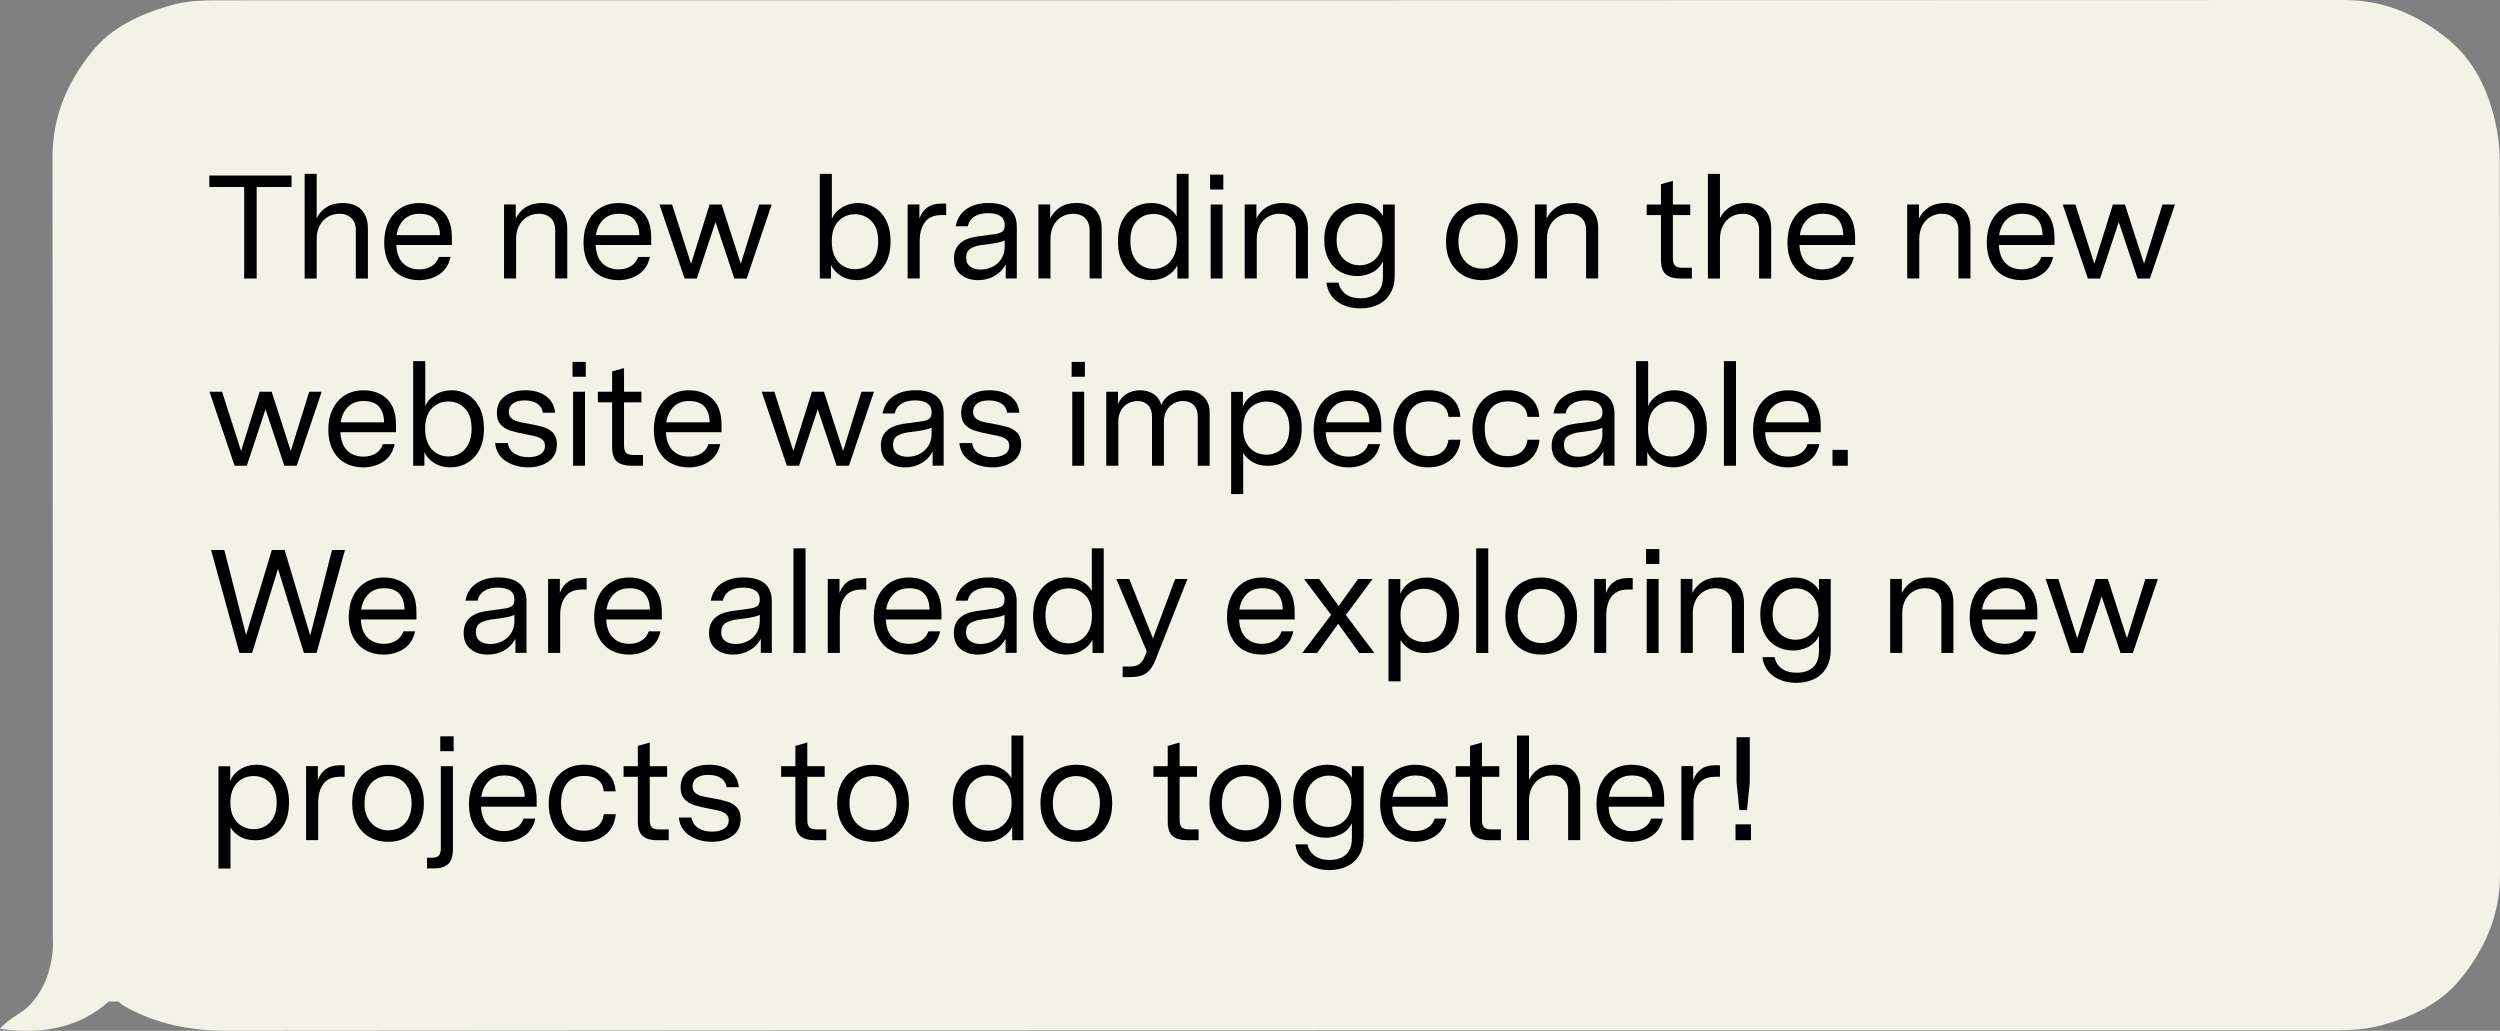 <svg viewBox="0 0 999 411.92" xmlns="http://www.w3.org/2000/svg" data-sanitized-data-name="Layer 1" data-name="Layer 1" id="Layer_1">
  <rect x="0" y="0" width="999" height="411.92" fill="#808080" stroke="none"/>
  <defs>
    <style>
      .cls-1 {
        fill: #f2f2e7;
      }

      .cls-1, .cls-2 {
        stroke-width: 0px;
      }

      .cls-2 {
        fill: #000;
      }
    </style>
  </defs>
  <path d="M43.46,400.22c-12.09,10.69-26.76,13.22-43.46,10.92,3.63-4.49,8.76-6.02,12.2-9.82,5.69-6.3,8.17-13.55,8.88-21.69.17-1.9.02-3.83.02-5.75,0-327.12.03,15.64-.1-311.48,0-16.16,6.17-29.88,15.72-41.74,7.75-9.63,19.09-14.97,31.3-18.48C75.07.14,81.95.12,88.99.12,371.58.1,654.18.14,936.77,0c16.16,0,29.95,6.2,41.67,15.85,9.77,8.05,15.61,19.48,18.57,32.44,1.18,5.17,1.87,10.12,1.87,15.24.04,318.68,0-32.51.12,286.17,0,16.13-6.24,29.88-15.9,41.66-7.82,9.54-19.08,14.96-31.38,18.32-6.69,1.83-13.17,2.02-19.82,2.02-280.3.02-560.59-.06-840.89.21-15.12.01-28.91-2.72-41.88-10.16-.93-.53-1.39-1.83-2.82-1.56-.74.14-1.53.02-2.85.02Z" class="cls-1"></path>
  <g>
    <path d="M116.5,74.73h-13.93v36.56h-5v-36.56h-13.93v-4.59h32.86v4.59Z" class="cls-2"></path>
    <path d="M126.55,69.5v17.69c.94-1.92,2.28-3.41,4.03-4.47,1.74-1.06,3.87-1.59,6.38-1.59,3.25,0,5.74.89,7.46,2.67s2.59,4.28,2.59,7.5v19.99h-4.82v-19.22c0-2.15-.61-3.8-1.82-4.94-1.22-1.14-2.8-1.71-4.76-1.71-1.65,0-3.17.4-4.56,1.21-1.39.8-2.49,1.97-3.29,3.5-.8,1.53-1.21,3.31-1.21,5.35v15.81h-4.82v-41.8h4.82Z" class="cls-2"></path>
    <path d="M158.36,97.89c.16,3.25,1.07,5.69,2.73,7.32,1.67,1.63,3.83,2.44,6.5,2.44,1.8,0,3.41-.42,4.82-1.26,1.41-.84,2.39-2.09,2.94-3.73h4.7c-.67,3.1-2.17,5.42-4.5,6.97-2.33,1.55-5.05,2.32-8.14,2.32-2.59,0-4.93-.56-7.03-1.67-2.1-1.12-3.76-2.82-5-5.11-1.23-2.29-1.85-5.08-1.85-8.38,0-3.06.58-5.77,1.73-8.14,1.16-2.37,2.79-4.21,4.91-5.53,2.12-1.31,4.56-1.97,7.35-1.97,3.88,0,7.03,1.14,9.44,3.41,2.41,2.27,3.62,5.76,3.62,10.46v2.88h-22.22ZM175.81,93.95c-.04-2.66-.72-4.75-2.03-6.26-1.31-1.51-3.36-2.26-6.14-2.26-2.59,0-4.66.77-6.23,2.32-1.57,1.55-2.55,3.62-2.94,6.2h17.34Z" class="cls-2"></path>
    <path d="M206.09,81.72v5.58c.94-1.92,2.29-3.43,4.06-4.53,1.76-1.1,3.92-1.65,6.47-1.65,3.25,0,5.74.89,7.47,2.67s2.59,4.28,2.59,7.5v19.99h-4.82v-19.22c0-2.15-.61-3.8-1.82-4.94s-2.8-1.71-4.76-1.71c-1.64,0-3.16.4-4.55,1.21-1.39.8-2.49,1.97-3.29,3.5s-1.21,3.31-1.21,5.35v15.81h-4.82v-29.57h4.7Z" class="cls-2"></path>
    <path d="M238.01,97.89c.16,3.25,1.07,5.69,2.73,7.32,1.67,1.63,3.83,2.44,6.5,2.44,1.8,0,3.41-.42,4.82-1.26s2.39-2.09,2.94-3.73h4.7c-.67,3.1-2.17,5.42-4.5,6.97-2.33,1.55-5.05,2.32-8.14,2.32-2.59,0-4.93-.56-7.03-1.67-2.1-1.12-3.76-2.82-5-5.11-1.23-2.29-1.85-5.08-1.85-8.38,0-3.06.58-5.77,1.73-8.14,1.16-2.37,2.79-4.21,4.91-5.53,2.12-1.31,4.56-1.97,7.35-1.97,3.88,0,7.02,1.14,9.43,3.41,2.41,2.27,3.62,5.76,3.62,10.46v2.88h-22.22ZM255.47,93.95c-.04-2.66-.72-4.75-2.03-6.26s-3.36-2.26-6.14-2.26c-2.59,0-4.66.77-6.23,2.32-1.57,1.55-2.55,3.62-2.94,6.2h17.34Z" class="cls-2"></path>
    <path d="M308.37,81.72l-9.99,29.57h-4.94l-7.52-22.57-7.47,22.57h-4.88l-10.05-29.57h5.05l7.58,23.69,7.41-23.69h4.82l7.64,23.69,7.35-23.69h5Z" class="cls-2"></path>
    <path d="M349.34,82.84c1.96,1.14,3.54,2.86,4.73,5.17,1.19,2.31,1.79,5.13,1.79,8.46s-.63,6.27-1.88,8.58c-1.25,2.31-2.89,4.04-4.91,5.17-2.02,1.14-4.22,1.71-6.61,1.71-2.51,0-4.68-.59-6.52-1.76-1.84-1.18-3.14-2.62-3.88-4.35v5.47h-4.47v-41.8h4.82v17.99c.74-1.84,2.09-3.36,4.03-4.56,1.94-1.2,4.12-1.79,6.55-1.79,2.27,0,4.39.57,6.35,1.71ZM333.65,102.71c.86,1.65,2,2.87,3.41,3.67,1.41.8,2.94,1.21,4.59,1.21s3.17-.4,4.58-1.21c1.41-.8,2.55-2.04,3.41-3.7.86-1.67,1.29-3.71,1.29-6.14,0-3.61-.89-6.33-2.67-8.17-1.78-1.84-3.99-2.76-6.61-2.76s-4.78.91-6.58,2.73-2.7,4.56-2.7,8.2c0,2.47.43,4.53,1.29,6.17Z" class="cls-2"></path>
    <path d="M367.39,81.72v5.58c1.45-3.96,4.31-5.94,8.58-5.94h2.12v4.58h-1.88c-2.98,0-5.17.93-6.58,2.79-1.41,1.86-2.12,4.44-2.12,7.73v14.81h-4.82v-29.57h4.7Z" class="cls-2"></path>
    <path d="M401.9,111.29v-5.64c-1.06,1.96-2.56,3.5-4.5,4.62-1.94,1.12-4.12,1.67-6.55,1.67-2.82,0-5.13-.74-6.94-2.23-1.8-1.49-2.7-3.62-2.7-6.41,0-4.94,3.02-7.86,9.05-8.76l7.35-1c1.18-.16,2.12-.47,2.82-.94.71-.47,1.06-1.35,1.06-2.65,0-1.57-.57-2.75-1.71-3.56-1.14-.8-2.76-1.21-4.88-1.21-2.23,0-4.06.44-5.47,1.32s-2.31,2.18-2.7,3.91h-4.82c.55-3.02,1.99-5.32,4.32-6.91,2.33-1.59,5.28-2.38,8.85-2.38s6.43.79,8.35,2.38,2.88,3.97,2.88,7.14v20.63h-4.41ZM387.7,106.53c1.08.78,2.48,1.18,4.2,1.18s3.26-.37,4.73-1.12c1.47-.74,2.64-1.81,3.53-3.2.88-1.39,1.32-3.01,1.32-4.85v-2.47c-1.02.51-2.7.94-5.05,1.29l-4.41.59c-1.69.24-3.1.71-4.23,1.41-1.14.71-1.7,1.92-1.7,3.64,0,1.57.54,2.74,1.62,3.53Z" class="cls-2"></path>
    <path d="M419.65,81.72v5.58c.94-1.92,2.29-3.43,4.06-4.53,1.76-1.1,3.92-1.65,6.47-1.65,3.25,0,5.74.89,7.46,2.67s2.59,4.28,2.59,7.5v19.99h-4.82v-19.22c0-2.15-.61-3.8-1.82-4.94-1.22-1.14-2.8-1.71-4.76-1.71-1.65,0-3.17.4-4.56,1.21-1.39.8-2.49,1.97-3.29,3.5-.8,1.53-1.21,3.31-1.21,5.35v15.81h-4.82v-29.57h4.7Z" class="cls-2"></path>
    <path d="M474.96,111.29h-4.47v-5.29c-.78,1.61-2.11,3-3.97,4.17-1.86,1.18-4.03,1.76-6.5,1.76s-4.54-.57-6.55-1.71c-2.02-1.14-3.64-2.87-4.88-5.2-1.23-2.33-1.85-5.2-1.85-8.61s.62-6.2,1.85-8.5c1.23-2.29,2.85-4,4.85-5.11,2-1.12,4.17-1.68,6.53-1.68s4.38.5,6.2,1.5,3.16,2.28,4.03,3.85v-16.99h4.76v41.8ZM452.98,102.56c.86,1.67,2,2.9,3.41,3.7,1.41.8,2.94,1.21,4.58,1.21s3.12-.4,4.53-1.21c1.41-.8,2.56-2.04,3.44-3.7.88-1.67,1.32-3.73,1.32-6.2,0-3.64-.91-6.37-2.73-8.17-1.82-1.8-4.03-2.7-6.61-2.7s-4.82.9-6.58,2.7c-1.76,1.8-2.65,4.53-2.65,8.17,0,2.47.43,4.54,1.29,6.2Z" class="cls-2"></path>
    <path d="M483.55,69.79h5.29v5.94h-5.29v-5.94ZM483.78,81.72h4.76v29.57h-4.76v-29.57Z" class="cls-2"></path>
    <path d="M502.06,81.72v5.58c.94-1.92,2.29-3.43,4.06-4.53,1.76-1.1,3.92-1.65,6.47-1.65,3.25,0,5.74.89,7.47,2.67s2.59,4.28,2.59,7.5v19.99h-4.82v-19.22c0-2.15-.61-3.8-1.82-4.94s-2.8-1.71-4.76-1.71c-1.64,0-3.16.4-4.55,1.21-1.39.8-2.49,1.97-3.29,3.5s-1.21,3.31-1.21,5.35v15.81h-4.82v-29.57h4.7Z" class="cls-2"></path>
    <path d="M555.53,117.32c-1.2,1.98-2.83,3.46-4.91,4.44-2.08.98-4.41,1.47-6.99,1.47-3.68,0-6.77-.91-9.26-2.73-2.49-1.82-3.93-4.34-4.32-7.55h4.82c.39,1.88,1.33,3.39,2.82,4.53,1.49,1.14,3.51,1.71,6.05,1.71,2.74,0,4.91-.72,6.5-2.15,1.59-1.43,2.38-3.6,2.38-6.5v-6.05c-.98,1.96-2.41,3.42-4.29,4.38-1.88.96-3.9,1.44-6.05,1.44-2.43,0-4.63-.55-6.61-1.65-1.98-1.1-3.56-2.73-4.73-4.91-1.17-2.17-1.76-4.81-1.76-7.91s.63-5.93,1.88-8.14c1.25-2.21,2.91-3.86,4.97-4.94,2.06-1.08,4.32-1.62,6.79-1.62s4.43.5,6.11,1.5c1.68,1,2.92,2.22,3.7,3.67v-4.58h4.7v28.33c0,2.86-.6,5.28-1.79,7.26ZM535.36,101.42c.84,1.53,1.97,2.67,3.38,3.44,1.41.76,2.92,1.15,4.53,1.15s2.99-.35,4.38-1.06,2.54-1.81,3.44-3.32c.9-1.51,1.35-3.42,1.35-5.73s-.42-4.13-1.26-5.7-1.94-2.74-3.29-3.53c-1.35-.78-2.83-1.18-4.44-1.18s-3.13.38-4.56,1.15c-1.43.76-2.59,1.92-3.47,3.47s-1.32,3.46-1.32,5.73.42,4.06,1.26,5.58Z" class="cls-2"></path>
    <path d="M599.61,82.99c2.18,1.23,3.87,3.02,5.09,5.35,1.21,2.33,1.82,5.07,1.82,8.2s-.61,5.87-1.82,8.2c-1.22,2.33-2.9,4.12-5.06,5.35-2.15,1.23-4.62,1.85-7.41,1.85s-5.26-.62-7.44-1.85c-2.18-1.23-3.88-3.02-5.12-5.35-1.23-2.33-1.85-5.06-1.85-8.2s.61-5.87,1.82-8.2c1.21-2.33,2.91-4.12,5.09-5.35,2.17-1.23,4.65-1.85,7.44-1.85s5.26.62,7.44,1.85ZM584.04,102.36c.84,1.61,1.98,2.84,3.41,3.7,1.43.86,3.03,1.29,4.79,1.29,2.82,0,5.08-.96,6.79-2.88,1.71-1.92,2.56-4.6,2.56-8.05,0-2.19-.41-4.11-1.23-5.73s-1.96-2.87-3.41-3.73c-1.45-.86-3.06-1.29-4.82-1.29-2.78,0-5.04.97-6.76,2.91-1.73,1.94-2.59,4.63-2.59,8.08,0,2.2.42,4.1,1.26,5.7Z" class="cls-2"></path>
    <path d="M618.04,81.72v5.58c.94-1.92,2.29-3.43,4.06-4.53,1.76-1.1,3.92-1.65,6.47-1.65,3.25,0,5.74.89,7.47,2.67,1.72,1.78,2.59,4.28,2.59,7.5v19.99h-4.82v-19.22c0-2.15-.61-3.8-1.82-4.94s-2.8-1.71-4.76-1.71c-1.65,0-3.17.4-4.56,1.21-1.39.8-2.49,1.97-3.29,3.5-.8,1.53-1.21,3.31-1.21,5.35v15.81h-4.82v-29.57h4.7Z" class="cls-2"></path>
    <path d="M676.06,111.29h-4.76c-2.39,0-4.25-.54-5.58-1.62-1.33-1.08-2-3.05-2-5.91v-17.81h-5.7v-4.23h5.7v-8.11l4.76-1.35v9.46h6.94v4.23h-6.94v17.28c0,1.33.27,2.29.82,2.88.55.59,1.53.88,2.94.88h3.82v4.29Z" class="cls-2"></path>
    <path d="M687.29,69.5v17.69c.94-1.92,2.28-3.41,4.03-4.47,1.74-1.06,3.87-1.59,6.38-1.59,3.25,0,5.74.89,7.47,2.67,1.72,1.78,2.59,4.28,2.59,7.5v19.99h-4.82v-19.22c0-2.15-.61-3.8-1.82-4.94s-2.8-1.71-4.76-1.71c-1.65,0-3.17.4-4.56,1.21-1.39.8-2.49,1.97-3.29,3.5-.8,1.53-1.21,3.31-1.21,5.35v15.81h-4.82v-41.8h4.82Z" class="cls-2"></path>
    <path d="M719.09,97.89c.16,3.25,1.07,5.69,2.73,7.32,1.67,1.63,3.83,2.44,6.5,2.44,1.8,0,3.41-.42,4.82-1.26,1.41-.84,2.39-2.09,2.94-3.73h4.7c-.67,3.1-2.17,5.42-4.5,6.97-2.33,1.55-5.05,2.32-8.14,2.32-2.59,0-4.93-.56-7.02-1.67-2.1-1.12-3.76-2.82-5-5.11-1.23-2.29-1.85-5.08-1.85-8.38,0-3.06.58-5.77,1.73-8.14s2.79-4.21,4.91-5.53c2.12-1.31,4.57-1.97,7.35-1.97,3.88,0,7.02,1.14,9.43,3.41,2.41,2.27,3.62,5.76,3.62,10.46v2.88h-22.22ZM736.55,93.95c-.04-2.66-.72-4.75-2.03-6.26-1.31-1.51-3.36-2.26-6.14-2.26-2.59,0-4.66.77-6.23,2.32-1.57,1.55-2.55,3.62-2.94,6.2h17.34Z" class="cls-2"></path>
    <path d="M766.82,81.72v5.58c.94-1.92,2.29-3.43,4.05-4.53,1.76-1.1,3.92-1.65,6.47-1.65,3.25,0,5.74.89,7.47,2.67,1.72,1.78,2.59,4.28,2.59,7.5v19.99h-4.82v-19.22c0-2.15-.61-3.8-1.82-4.94-1.22-1.14-2.8-1.71-4.76-1.71-1.65,0-3.17.4-4.56,1.21-1.39.8-2.49,1.97-3.29,3.5-.8,1.53-1.21,3.31-1.21,5.35v15.81h-4.82v-29.57h4.7Z" class="cls-2"></path>
    <path d="M798.74,97.89c.16,3.25,1.07,5.69,2.73,7.32,1.66,1.63,3.83,2.44,6.5,2.44,1.8,0,3.41-.42,4.82-1.26s2.39-2.09,2.94-3.73h4.7c-.67,3.1-2.17,5.42-4.5,6.97-2.33,1.55-5.05,2.32-8.14,2.32-2.59,0-4.93-.56-7.02-1.67-2.1-1.12-3.76-2.82-5-5.11-1.23-2.29-1.85-5.08-1.85-8.38,0-3.06.58-5.77,1.73-8.14s2.79-4.21,4.91-5.53c2.12-1.31,4.57-1.97,7.35-1.97,3.88,0,7.02,1.14,9.43,3.41,2.41,2.27,3.62,5.76,3.62,10.46v2.88h-22.22ZM816.2,93.95c-.04-2.66-.71-4.75-2.03-6.26-1.31-1.51-3.36-2.26-6.14-2.26-2.59,0-4.66.77-6.23,2.32-1.57,1.55-2.55,3.62-2.94,6.2h17.34Z" class="cls-2"></path>
    <path d="M869.11,81.72l-9.99,29.57h-4.94l-7.53-22.57-7.46,22.57h-4.88l-10.05-29.57h5.06l7.58,23.69,7.41-23.69h4.82l7.64,23.69,7.35-23.69h5Z" class="cls-2"></path>
    <path d="M128.55,156.54l-9.99,29.57h-4.94l-7.52-22.57-7.47,22.57h-4.88l-10.05-29.57h5.05l7.58,23.69,7.41-23.69h4.82l7.64,23.69,7.35-23.69h5Z" class="cls-2"></path>
    <path d="M136.02,172.71c.16,3.25,1.07,5.69,2.73,7.32,1.67,1.63,3.83,2.44,6.5,2.44,1.8,0,3.41-.42,4.82-1.26,1.41-.84,2.39-2.09,2.94-3.73h4.7c-.67,3.1-2.17,5.42-4.5,6.97-2.33,1.55-5.05,2.32-8.14,2.32-2.59,0-4.93-.56-7.02-1.67-2.1-1.12-3.76-2.82-5-5.11-1.23-2.29-1.85-5.08-1.85-8.38,0-3.06.58-5.77,1.73-8.14s2.79-4.21,4.91-5.53c2.12-1.31,4.57-1.97,7.35-1.97,3.88,0,7.02,1.14,9.43,3.41,2.41,2.27,3.62,5.76,3.62,10.46v2.88h-22.22ZM153.48,168.77c-.04-2.66-.72-4.75-2.03-6.26-1.31-1.51-3.36-2.26-6.14-2.26-2.59,0-4.66.77-6.23,2.32-1.57,1.55-2.55,3.62-2.94,6.2h17.34Z" class="cls-2"></path>
    <path d="M186.87,157.66c1.96,1.14,3.54,2.86,4.73,5.17s1.79,5.13,1.79,8.46-.63,6.27-1.88,8.58c-1.25,2.31-2.89,4.04-4.91,5.17-2.02,1.14-4.22,1.71-6.61,1.71-2.51,0-4.68-.59-6.53-1.76s-3.13-2.62-3.88-4.35v5.47h-4.47v-41.8h4.82v17.99c.74-1.84,2.09-3.36,4.03-4.56s4.12-1.79,6.55-1.79c2.27,0,4.39.57,6.35,1.71ZM171.17,177.53c.86,1.65,2,2.87,3.41,3.67,1.41.8,2.94,1.21,4.59,1.21s3.17-.4,4.58-1.21c1.41-.8,2.55-2.04,3.41-3.7.86-1.67,1.29-3.71,1.29-6.14,0-3.61-.89-6.33-2.67-8.17-1.78-1.84-3.99-2.76-6.61-2.76s-4.78.91-6.58,2.73c-1.8,1.82-2.71,4.56-2.71,8.2,0,2.47.43,4.53,1.29,6.17Z" class="cls-2"></path>
    <path d="M214.61,161.24c-1.29-.82-2.98-1.23-5.06-1.23-1.96,0-3.49.41-4.58,1.23-1.1.82-1.65,1.92-1.65,3.29,0,1.1.32,1.95.97,2.56.65.61,1.48,1.05,2.5,1.32,1.02.28,2.45.57,4.29.88,2.62.47,4.69.94,6.2,1.41,1.51.47,2.76,1.24,3.76,2.32,1,1.08,1.5,2.6,1.5,4.56,0,2.98-1.1,5.25-3.29,6.82-2.2,1.57-4.94,2.35-8.23,2.35s-6.38-.83-8.91-2.5c-2.53-1.67-3.95-4.07-4.26-7.2h5.05c.35,1.92,1.28,3.34,2.79,4.26,1.51.92,3.32,1.38,5.44,1.38,1.96,0,3.56-.38,4.79-1.15,1.23-.76,1.85-1.89,1.85-3.38,0-1.02-.31-1.81-.94-2.38-.63-.57-1.43-1-2.41-1.29-.98-.29-2.37-.6-4.17-.91-2.7-.51-4.83-1.02-6.38-1.53-1.55-.51-2.82-1.31-3.82-2.41-1-1.1-1.5-2.62-1.5-4.58,0-2.94,1.07-5.19,3.2-6.76,2.14-1.57,4.87-2.35,8.2-2.35s6.07.78,8.23,2.35,3.37,3.78,3.64,6.64h-4.88c-.27-1.65-1.06-2.88-2.35-3.7Z" class="cls-2"></path>
    <path d="M228.78,144.61h5.29v5.94h-5.29v-5.94ZM229.01,156.54h4.76v29.57h-4.76v-29.57Z" class="cls-2"></path>
    <path d="M256.94,186.11h-4.76c-2.39,0-4.25-.54-5.58-1.62-1.33-1.08-2-3.05-2-5.91v-17.81h-5.7v-4.23h5.7v-8.11l4.76-1.35v9.46h6.94v4.23h-6.94v17.28c0,1.33.27,2.29.82,2.88.55.59,1.53.88,2.94.88h3.82v4.29Z" class="cls-2"></path>
    <path d="M266.11,172.71c.16,3.25,1.07,5.69,2.73,7.32,1.67,1.63,3.83,2.44,6.5,2.44,1.8,0,3.41-.42,4.82-1.26s2.39-2.09,2.94-3.73h4.7c-.67,3.1-2.17,5.42-4.5,6.97-2.33,1.55-5.05,2.32-8.14,2.32-2.59,0-4.93-.56-7.03-1.67-2.1-1.12-3.76-2.82-5-5.11-1.23-2.29-1.85-5.08-1.85-8.38,0-3.06.58-5.77,1.73-8.14,1.16-2.37,2.79-4.21,4.91-5.53,2.12-1.31,4.56-1.97,7.35-1.97,3.88,0,7.02,1.14,9.43,3.41,2.41,2.27,3.62,5.76,3.62,10.46v2.88h-22.22ZM283.57,168.77c-.04-2.66-.72-4.75-2.03-6.26s-3.36-2.26-6.14-2.26c-2.59,0-4.66.77-6.23,2.32-1.57,1.55-2.55,3.62-2.94,6.2h17.34Z" class="cls-2"></path>
    <path d="M349.23,156.54l-9.99,29.57h-4.94l-7.53-22.57-7.46,22.57h-4.88l-10.05-29.57h5.06l7.58,23.69,7.41-23.69h4.82l7.64,23.69,7.35-23.69h5Z" class="cls-2"></path>
    <path d="M372.68,186.11v-5.64c-1.06,1.96-2.56,3.5-4.5,4.62-1.94,1.12-4.12,1.67-6.55,1.67-2.82,0-5.13-.74-6.94-2.23-1.8-1.49-2.7-3.62-2.7-6.41,0-4.94,3.02-7.86,9.05-8.76l7.35-1c1.18-.16,2.12-.47,2.82-.94s1.06-1.35,1.06-2.65c0-1.57-.57-2.75-1.71-3.56-1.14-.8-2.76-1.21-4.88-1.21-2.23,0-4.06.44-5.47,1.32-1.41.88-2.31,2.18-2.71,3.91h-4.82c.55-3.02,1.99-5.32,4.32-6.91,2.33-1.59,5.28-2.38,8.85-2.38s6.43.79,8.35,2.38,2.88,3.97,2.88,7.14v20.63h-4.41ZM358.49,181.35c1.08.78,2.48,1.18,4.2,1.18s3.26-.37,4.73-1.12c1.47-.74,2.64-1.81,3.53-3.2.88-1.39,1.32-3.01,1.32-4.85v-2.47c-1.02.51-2.71.94-5.06,1.29l-4.41.59c-1.69.24-3.1.71-4.23,1.41-1.14.71-1.71,1.92-1.71,3.64,0,1.57.54,2.74,1.62,3.53Z" class="cls-2"></path>
    <path d="M400.13,161.24c-1.29-.82-2.98-1.23-5.06-1.23-1.96,0-3.49.41-4.58,1.23-1.1.82-1.65,1.92-1.65,3.29,0,1.1.32,1.95.97,2.56.65.61,1.48,1.05,2.5,1.32,1.02.28,2.45.57,4.29.88,2.62.47,4.69.94,6.2,1.41,1.51.47,2.76,1.24,3.76,2.32,1,1.08,1.5,2.6,1.5,4.56,0,2.98-1.1,5.25-3.29,6.82-2.2,1.57-4.94,2.35-8.23,2.35s-6.38-.83-8.91-2.5c-2.53-1.67-3.95-4.07-4.26-7.2h5.06c.35,1.92,1.28,3.34,2.79,4.26,1.51.92,3.32,1.38,5.44,1.38,1.96,0,3.56-.38,4.79-1.15,1.23-.76,1.85-1.89,1.85-3.38,0-1.02-.31-1.81-.94-2.38-.63-.57-1.43-1-2.41-1.29-.98-.29-2.37-.6-4.17-.91-2.71-.51-4.83-1.02-6.38-1.53-1.55-.51-2.82-1.31-3.82-2.41-1-1.1-1.5-2.62-1.5-4.58,0-2.94,1.07-5.19,3.21-6.76,2.13-1.57,4.87-2.35,8.2-2.35s6.07.78,8.23,2.35c2.15,1.57,3.37,3.78,3.64,6.64h-4.88c-.28-1.65-1.06-2.88-2.35-3.7Z" class="cls-2"></path>
    <path d="M428.23,144.61h5.29v5.94h-5.29v-5.94ZM428.47,156.54h4.76v29.57h-4.76v-29.57Z" class="cls-2"></path>
    <path d="M446.75,156.54v4.88c.74-1.72,1.9-3.07,3.47-4.03,1.57-.96,3.35-1.44,5.35-1.44s3.83.5,5.38,1.5c1.55,1,2.58,2.46,3.09,4.38.86-1.96,2.18-3.43,3.97-4.41,1.78-.98,3.79-1.47,6.03-1.47,2.67,0,4.89.78,6.67,2.35,1.78,1.57,2.67,3.78,2.67,6.64v21.16h-4.76v-19.63c0-2-.54-3.54-1.62-4.61s-2.48-1.62-4.2-1.62c-1.33,0-2.59.32-3.76.97-1.18.65-2.13,1.59-2.85,2.82-.73,1.23-1.09,2.73-1.09,4.5v17.58h-4.76v-19.63c0-2-.54-3.54-1.62-4.61-1.08-1.08-2.48-1.62-4.2-1.62-1.33,0-2.59.32-3.76.97-1.18.65-2.12,1.59-2.82,2.82s-1.06,2.73-1.06,4.5v17.58h-4.82v-29.57h4.7Z" class="cls-2"></path>
    <path d="M496.66,156.54v6c.71-1.92,2.03-3.5,3.97-4.73s4.14-1.85,6.61-1.85c2.27,0,4.4.55,6.38,1.65,1.98,1.1,3.57,2.78,4.76,5.06,1.2,2.27,1.79,5.06,1.79,8.35s-.61,6.18-1.82,8.44c-1.21,2.25-2.84,3.93-4.88,5.03-2.04,1.1-4.29,1.65-6.76,1.65s-4.43-.49-6.11-1.47c-1.69-.98-2.96-2.21-3.82-3.7v16.46h-4.82v-40.85h4.7ZM498.04,177.03c.88,1.59,2.03,2.76,3.44,3.53,1.41.76,2.92,1.15,4.53,1.15s3.16-.38,4.56-1.15c1.39-.76,2.52-1.94,3.38-3.53s1.29-3.58,1.29-5.97-.43-4.32-1.29-5.91c-.86-1.59-1.99-2.76-3.38-3.53-1.39-.76-2.89-1.15-4.5-1.15s-3.17.37-4.58,1.12c-1.41.74-2.56,1.91-3.44,3.5-.88,1.59-1.32,3.58-1.32,5.97s.44,4.38,1.32,5.97Z" class="cls-2"></path>
    <path d="M529.75,172.71c.16,3.25,1.07,5.69,2.73,7.32,1.67,1.63,3.83,2.44,6.5,2.44,1.8,0,3.41-.42,4.82-1.26,1.41-.84,2.39-2.09,2.94-3.73h4.7c-.67,3.1-2.17,5.42-4.5,6.97-2.33,1.55-5.05,2.32-8.14,2.32-2.59,0-4.93-.56-7.02-1.67-2.1-1.12-3.76-2.82-5-5.11-1.23-2.29-1.85-5.08-1.85-8.38,0-3.06.58-5.77,1.73-8.14s2.79-4.21,4.91-5.53c2.12-1.31,4.57-1.97,7.35-1.97,3.88,0,7.02,1.14,9.43,3.41,2.41,2.27,3.62,5.76,3.62,10.46v2.88h-22.22ZM547.21,168.77c-.04-2.66-.72-4.75-2.03-6.26-1.31-1.51-3.36-2.26-6.14-2.26-2.59,0-4.66.77-6.23,2.32-1.57,1.55-2.55,3.62-2.94,6.2h17.34Z" class="cls-2"></path>
    <path d="M579.6,183.81c-2.35,1.96-5.33,2.94-8.94,2.94-3.02,0-5.57-.68-7.64-2.03-2.08-1.35-3.63-3.18-4.67-5.5-1.04-2.31-1.56-4.88-1.56-7.7s.54-5.53,1.62-7.88c1.08-2.35,2.68-4.22,4.82-5.61,2.14-1.39,4.71-2.09,7.73-2.09,3.6,0,6.54.93,8.82,2.79,2.27,1.86,3.53,4.48,3.76,7.85h-4.76c-.16-2-.92-3.53-2.29-4.58-1.37-1.06-3.19-1.59-5.47-1.59-3.1,0-5.42,1.01-6.97,3.03-1.55,2.02-2.32,4.63-2.32,7.85s.77,5.9,2.32,7.94c1.55,2.04,3.83,3.06,6.85,3.06,2.2,0,3.99-.56,5.38-1.67,1.39-1.12,2.24-2.75,2.56-4.91h4.76c-.31,3.45-1.65,6.15-4,8.11Z" class="cls-2"></path>
    <path d="M611.17,183.81c-2.35,1.96-5.33,2.94-8.94,2.94-3.02,0-5.56-.68-7.64-2.03-2.08-1.35-3.64-3.18-4.67-5.5-1.04-2.31-1.56-4.88-1.56-7.7s.54-5.53,1.62-7.88c1.08-2.35,2.68-4.22,4.82-5.61,2.13-1.39,4.71-2.09,7.73-2.09,3.6,0,6.54.93,8.82,2.79,2.27,1.86,3.53,4.48,3.76,7.85h-4.76c-.16-2-.92-3.53-2.29-4.58-1.37-1.06-3.2-1.59-5.47-1.59-3.1,0-5.42,1.01-6.97,3.03s-2.32,4.63-2.32,7.85.77,5.9,2.32,7.94c1.55,2.04,3.83,3.06,6.85,3.06,2.19,0,3.99-.56,5.38-1.67,1.39-1.12,2.24-2.75,2.56-4.91h4.76c-.31,3.45-1.65,6.15-4,8.11Z" class="cls-2"></path>
    <path d="M640.74,186.11v-5.64c-1.06,1.96-2.56,3.5-4.5,4.62-1.94,1.12-4.12,1.67-6.55,1.67-2.82,0-5.13-.74-6.94-2.23-1.8-1.49-2.7-3.62-2.7-6.41,0-4.94,3.02-7.86,9.05-8.76l7.35-1c1.18-.16,2.12-.47,2.82-.94.71-.47,1.06-1.35,1.06-2.65,0-1.57-.57-2.75-1.71-3.56-1.14-.8-2.76-1.21-4.88-1.21-2.23,0-4.06.44-5.47,1.32s-2.31,2.18-2.7,3.91h-4.82c.55-3.02,1.99-5.32,4.32-6.91,2.33-1.59,5.28-2.38,8.85-2.38s6.43.79,8.35,2.38,2.88,3.97,2.88,7.14v20.63h-4.41ZM626.54,181.35c1.08.78,2.48,1.18,4.2,1.18s3.26-.37,4.73-1.12c1.47-.74,2.64-1.81,3.53-3.2.88-1.39,1.32-3.01,1.32-4.85v-2.47c-1.02.51-2.7.94-5.05,1.29l-4.41.59c-1.69.24-3.1.71-4.23,1.41-1.14.71-1.7,1.92-1.7,3.64,0,1.57.54,2.74,1.62,3.53Z" class="cls-2"></path>
    <path d="M675.54,157.66c1.96,1.14,3.54,2.86,4.73,5.17s1.79,5.13,1.79,8.46-.63,6.27-1.88,8.58c-1.25,2.31-2.89,4.04-4.91,5.17-2.02,1.14-4.22,1.71-6.61,1.71-2.51,0-4.68-.59-6.53-1.76s-3.13-2.62-3.88-4.35v5.47h-4.47v-41.8h4.82v17.99c.74-1.84,2.09-3.36,4.03-4.56s4.12-1.79,6.55-1.79c2.27,0,4.39.57,6.35,1.71ZM659.84,177.53c.86,1.65,2,2.87,3.41,3.67,1.41.8,2.94,1.21,4.59,1.21s3.17-.4,4.58-1.21c1.41-.8,2.55-2.04,3.41-3.7.86-1.67,1.29-3.71,1.29-6.14,0-3.61-.89-6.33-2.67-8.17-1.78-1.84-3.99-2.76-6.61-2.76s-4.78.91-6.58,2.73c-1.8,1.82-2.71,4.56-2.71,8.2,0,2.47.43,4.53,1.29,6.17Z" class="cls-2"></path>
    <path d="M693.7,186.11h-4.82v-41.8h4.82v41.8Z" class="cls-2"></path>
    <path d="M705.34,172.71c.16,3.25,1.07,5.69,2.73,7.32,1.67,1.63,3.83,2.44,6.5,2.44,1.8,0,3.41-.42,4.82-1.26,1.41-.84,2.39-2.09,2.94-3.73h4.7c-.67,3.1-2.17,5.42-4.5,6.97-2.33,1.55-5.05,2.32-8.14,2.32-2.59,0-4.93-.56-7.02-1.67-2.1-1.12-3.76-2.82-5-5.11-1.23-2.29-1.85-5.08-1.85-8.38,0-3.06.58-5.77,1.73-8.14s2.79-4.21,4.91-5.53c2.12-1.31,4.57-1.97,7.35-1.97,3.88,0,7.02,1.14,9.43,3.41,2.41,2.27,3.62,5.76,3.62,10.46v2.88h-22.22ZM722.8,168.77c-.04-2.66-.72-4.75-2.03-6.26-1.31-1.51-3.36-2.26-6.14-2.26-2.59,0-4.66.77-6.23,2.32-1.57,1.55-2.55,3.62-2.94,6.2h17.34Z" class="cls-2"></path>
    <path d="M732.26,179.76h6.11v6.35h-6.11v-6.35Z" class="cls-2"></path>
    <path d="M89.64,219.77l8.7,33.98,10.29-33.98h5.11l10.23,34.21,8.7-34.21h5.17l-11.34,41.15h-5.06l-10.35-33.62-10.35,33.62h-5.06l-11.34-41.15h5.29Z" class="cls-2"></path>
    <path d="M144.19,247.52c.16,3.25,1.07,5.69,2.73,7.32,1.67,1.63,3.83,2.44,6.5,2.44,1.8,0,3.41-.42,4.82-1.26,1.41-.84,2.39-2.09,2.94-3.73h4.7c-.67,3.1-2.17,5.42-4.5,6.97-2.33,1.55-5.05,2.32-8.14,2.32-2.59,0-4.93-.56-7.03-1.67-2.1-1.12-3.76-2.82-5-5.11-1.23-2.29-1.85-5.08-1.85-8.38,0-3.06.58-5.77,1.73-8.14,1.16-2.37,2.79-4.21,4.91-5.53,2.12-1.31,4.56-1.97,7.35-1.97,3.88,0,7.03,1.14,9.44,3.41,2.41,2.27,3.62,5.76,3.62,10.46v2.88h-22.22ZM161.65,243.58c-.04-2.66-.72-4.75-2.03-6.26-1.31-1.51-3.36-2.26-6.14-2.26-2.59,0-4.66.77-6.23,2.32-1.57,1.55-2.55,3.62-2.94,6.2h17.34Z" class="cls-2"></path>
    <path d="M205.97,260.92v-5.64c-1.06,1.96-2.56,3.5-4.5,4.62-1.94,1.12-4.12,1.67-6.55,1.67-2.82,0-5.13-.74-6.94-2.23s-2.7-3.62-2.7-6.41c0-4.94,3.02-7.86,9.05-8.76l7.35-1c1.18-.16,2.12-.47,2.82-.94.71-.47,1.06-1.35,1.06-2.65,0-1.57-.57-2.75-1.7-3.56-1.14-.8-2.76-1.21-4.88-1.21-2.23,0-4.06.44-5.47,1.32s-2.31,2.18-2.7,3.91h-4.82c.55-3.02,1.99-5.32,4.32-6.91s5.28-2.38,8.85-2.38,6.43.79,8.35,2.38c1.92,1.59,2.88,3.97,2.88,7.14v20.63h-4.41ZM191.78,256.16c1.08.78,2.48,1.18,4.2,1.18s3.26-.37,4.73-1.12c1.47-.74,2.65-1.81,3.53-3.2.88-1.39,1.32-3.01,1.32-4.85v-2.47c-1.02.51-2.7.94-5.06,1.29l-4.41.59c-1.69.24-3.1.71-4.23,1.41-1.14.71-1.71,1.92-1.71,3.64,0,1.57.54,2.74,1.62,3.53Z" class="cls-2"></path>
    <path d="M223.72,231.36v5.58c1.45-3.96,4.31-5.94,8.58-5.94h2.12v4.58h-1.88c-2.98,0-5.17.93-6.58,2.79-1.41,1.86-2.12,4.44-2.12,7.73v14.81h-4.82v-29.57h4.7Z" class="cls-2"></path>
    <path d="M242.24,247.52c.16,3.25,1.07,5.69,2.73,7.32,1.67,1.63,3.83,2.44,6.5,2.44,1.8,0,3.41-.42,4.82-1.26,1.41-.84,2.39-2.09,2.94-3.73h4.7c-.67,3.1-2.17,5.42-4.5,6.97-2.33,1.55-5.05,2.32-8.14,2.32-2.59,0-4.93-.56-7.02-1.67-2.1-1.12-3.76-2.82-5-5.11-1.23-2.29-1.85-5.08-1.85-8.38,0-3.06.58-5.77,1.73-8.14s2.79-4.21,4.91-5.53c2.12-1.31,4.57-1.97,7.35-1.97,3.88,0,7.02,1.14,9.43,3.41,2.41,2.27,3.62,5.76,3.62,10.46v2.88h-22.22ZM259.7,243.58c-.04-2.66-.72-4.75-2.03-6.26-1.31-1.51-3.36-2.26-6.14-2.26-2.59,0-4.66.77-6.23,2.32-1.57,1.55-2.55,3.62-2.94,6.2h17.34Z" class="cls-2"></path>
    <path d="M304.02,260.92v-5.64c-1.06,1.96-2.56,3.5-4.5,4.62-1.94,1.12-4.12,1.67-6.55,1.67-2.82,0-5.13-.74-6.94-2.23-1.8-1.49-2.7-3.62-2.7-6.41,0-4.94,3.02-7.86,9.05-8.76l7.35-1c1.18-.16,2.12-.47,2.82-.94s1.06-1.35,1.06-2.65c0-1.57-.57-2.75-1.71-3.56-1.14-.8-2.76-1.21-4.88-1.21-2.23,0-4.06.44-5.47,1.32-1.41.88-2.31,2.18-2.71,3.91h-4.82c.55-3.02,1.99-5.32,4.32-6.91,2.33-1.59,5.28-2.38,8.85-2.38s6.43.79,8.35,2.38,2.88,3.97,2.88,7.14v20.63h-4.41ZM289.83,256.16c1.08.78,2.48,1.18,4.2,1.18s3.26-.37,4.73-1.12c1.47-.74,2.64-1.81,3.53-3.2.88-1.39,1.32-3.01,1.32-4.85v-2.47c-1.02.51-2.71.94-5.06,1.29l-4.41.59c-1.69.24-3.1.71-4.23,1.41-1.14.71-1.71,1.92-1.71,3.64,0,1.57.54,2.74,1.62,3.53Z" class="cls-2"></path>
    <path d="M321.89,260.92h-4.82v-41.8h4.82v41.8Z" class="cls-2"></path>
    <path d="M335.47,231.36v5.58c1.45-3.96,4.31-5.94,8.58-5.94h2.12v4.58h-1.88c-2.98,0-5.17.93-6.58,2.79-1.41,1.86-2.12,4.44-2.12,7.73v14.81h-4.82v-29.57h4.7Z" class="cls-2"></path>
    <path d="M353.99,247.52c.16,3.25,1.07,5.69,2.73,7.32,1.67,1.63,3.83,2.44,6.5,2.44,1.8,0,3.41-.42,4.82-1.26s2.39-2.09,2.94-3.73h4.7c-.67,3.1-2.17,5.42-4.5,6.97-2.33,1.55-5.05,2.32-8.14,2.32-2.59,0-4.93-.56-7.03-1.67-2.1-1.12-3.76-2.82-5-5.11-1.23-2.29-1.85-5.08-1.85-8.38,0-3.06.58-5.77,1.73-8.14,1.16-2.37,2.79-4.21,4.91-5.53,2.12-1.31,4.56-1.97,7.35-1.97,3.88,0,7.02,1.14,9.43,3.41,2.41,2.27,3.62,5.76,3.62,10.46v2.88h-22.22ZM371.45,243.58c-.04-2.66-.72-4.75-2.03-6.26s-3.36-2.26-6.14-2.26c-2.59,0-4.66.77-6.23,2.32-1.57,1.55-2.55,3.62-2.94,6.2h17.34Z" class="cls-2"></path>
    <path d="M401.84,260.92v-5.64c-1.06,1.96-2.56,3.5-4.5,4.62-1.94,1.12-4.12,1.67-6.55,1.67-2.82,0-5.13-.74-6.94-2.23s-2.7-3.62-2.7-6.41c0-4.94,3.02-7.86,9.05-8.76l7.35-1c1.18-.16,2.12-.47,2.82-.94s1.06-1.35,1.06-2.65c0-1.57-.57-2.75-1.7-3.56-1.14-.8-2.76-1.21-4.88-1.21-2.23,0-4.06.44-5.47,1.32-1.41.88-2.31,2.18-2.7,3.91h-4.82c.55-3.02,1.99-5.32,4.32-6.91,2.33-1.59,5.28-2.38,8.85-2.38s6.43.79,8.35,2.38c1.92,1.59,2.88,3.97,2.88,7.14v20.63h-4.41ZM387.64,256.16c1.08.78,2.48,1.18,4.2,1.18s3.26-.37,4.73-1.12c1.47-.74,2.65-1.81,3.53-3.2.88-1.39,1.32-3.01,1.32-4.85v-2.47c-1.02.51-2.7.94-5.05,1.29l-4.41.59c-1.69.24-3.1.71-4.23,1.41-1.14.71-1.7,1.92-1.7,3.64,0,1.57.54,2.74,1.62,3.53Z" class="cls-2"></path>
    <path d="M441.05,260.92h-4.47v-5.29c-.78,1.61-2.11,3-3.97,4.17s-4.03,1.76-6.5,1.76-4.54-.57-6.55-1.71c-2.02-1.14-3.64-2.87-4.88-5.2-1.23-2.33-1.85-5.2-1.85-8.61s.62-6.2,1.85-8.5c1.23-2.29,2.85-4,4.85-5.11,2-1.12,4.17-1.68,6.53-1.68s4.38.5,6.2,1.5,3.16,2.28,4.03,3.85v-16.99h4.76v41.8ZM419.06,252.19c.86,1.67,2,2.9,3.41,3.7,1.41.8,2.94,1.21,4.59,1.21s3.12-.4,4.53-1.21c1.41-.8,2.56-2.04,3.44-3.7.88-1.67,1.32-3.73,1.32-6.2,0-3.64-.91-6.37-2.73-8.17-1.82-1.8-4.03-2.7-6.61-2.7s-4.82.9-6.58,2.7c-1.76,1.8-2.65,4.53-2.65,8.17,0,2.47.43,4.54,1.29,6.2Z" class="cls-2"></path>
    <path d="M474.49,231.36l-12.76,32.39c-.98,2.47-2.21,4.22-3.7,5.26-1.49,1.04-3.62,1.56-6.41,1.56h-3v-4.23h2.82c1.68,0,2.96-.31,3.82-.94.86-.63,1.57-1.59,2.12-2.88l.88-2.23-12.17-28.92h5.17l9.46,23.75,8.88-23.75h4.88Z" class="cls-2"></path>
    <path d="M495.13,247.52c.16,3.25,1.07,5.69,2.73,7.32,1.66,1.63,3.83,2.44,6.5,2.44,1.8,0,3.41-.42,4.82-1.26s2.39-2.09,2.94-3.73h4.7c-.67,3.1-2.17,5.42-4.5,6.97-2.33,1.55-5.05,2.32-8.14,2.32-2.59,0-4.93-.56-7.02-1.67-2.1-1.12-3.76-2.82-5-5.11-1.23-2.29-1.85-5.08-1.85-8.38,0-3.06.58-5.77,1.73-8.14s2.79-4.21,4.91-5.53c2.12-1.31,4.57-1.97,7.35-1.97,3.88,0,7.02,1.14,9.43,3.41,2.41,2.27,3.62,5.76,3.62,10.46v2.88h-22.22ZM512.59,243.58c-.04-2.66-.71-4.75-2.03-6.26-1.31-1.51-3.36-2.26-6.14-2.26-2.59,0-4.66.77-6.23,2.32-1.57,1.55-2.55,3.62-2.94,6.2h17.34Z" class="cls-2"></path>
    <path d="M527.16,231.36l7.76,10.82,7.76-10.82h5.82l-10.7,14.4,11.4,15.17h-6.05l-8.41-11.7-8.41,11.7h-5.94l11.52-15.23-10.82-14.34h6.05Z" class="cls-2"></path>
    <path d="M559.55,231.36v6c.71-1.92,2.03-3.5,3.97-4.73s4.14-1.85,6.61-1.85c2.27,0,4.4.55,6.38,1.65,1.98,1.1,3.57,2.78,4.76,5.06,1.2,2.27,1.79,5.06,1.79,8.35s-.61,6.18-1.82,8.44c-1.21,2.25-2.84,3.93-4.88,5.03-2.04,1.1-4.29,1.65-6.76,1.65s-4.43-.49-6.11-1.47c-1.69-.98-2.96-2.21-3.82-3.7v16.46h-4.82v-40.85h4.7ZM560.94,251.84c.88,1.59,2.03,2.76,3.44,3.53,1.41.76,2.92,1.15,4.53,1.15s3.16-.38,4.56-1.15c1.39-.76,2.52-1.94,3.38-3.53s1.29-3.58,1.29-5.97-.43-4.32-1.29-5.91c-.86-1.59-1.99-2.76-3.38-3.53-1.39-.76-2.89-1.15-4.5-1.15s-3.17.37-4.58,1.12c-1.41.74-2.56,1.91-3.44,3.5-.88,1.59-1.32,3.58-1.32,5.97s.44,4.38,1.32,5.97Z" class="cls-2"></path>
    <path d="M594.71,260.92h-4.82v-41.8h4.82v41.8Z" class="cls-2"></path>
    <path d="M623.3,232.62c2.17,1.23,3.87,3.02,5.08,5.35,1.21,2.33,1.82,5.07,1.82,8.2s-.61,5.87-1.82,8.2c-1.21,2.33-2.9,4.12-5.05,5.35-2.16,1.23-4.62,1.85-7.41,1.85s-5.26-.62-7.44-1.85c-2.17-1.23-3.88-3.02-5.11-5.35-1.23-2.33-1.85-5.06-1.85-8.2s.61-5.87,1.82-8.2c1.21-2.33,2.91-4.12,5.08-5.35,2.18-1.23,4.65-1.85,7.44-1.85s5.26.62,7.44,1.85ZM607.73,251.99c.84,1.61,1.98,2.84,3.41,3.7,1.43.86,3.03,1.29,4.79,1.29,2.82,0,5.08-.96,6.79-2.88,1.71-1.92,2.56-4.6,2.56-8.05,0-2.19-.41-4.11-1.23-5.73-.82-1.63-1.96-2.87-3.41-3.73-1.45-.86-3.06-1.29-4.82-1.29-2.78,0-5.04.97-6.76,2.91-1.72,1.94-2.59,4.63-2.59,8.08,0,2.2.42,4.1,1.26,5.7Z" class="cls-2"></path>
    <path d="M641.73,231.36v5.58c1.45-3.96,4.31-5.94,8.58-5.94h2.12v4.58h-1.88c-2.98,0-5.17.93-6.58,2.79-1.41,1.86-2.12,4.44-2.12,7.73v14.81h-4.82v-29.57h4.7Z" class="cls-2"></path>
    <path d="M657.78,219.42h5.29v5.94h-5.29v-5.94ZM658.02,231.36h4.76v29.57h-4.76v-29.57Z" class="cls-2"></path>
    <path d="M676.3,231.36v5.58c.94-1.92,2.29-3.43,4.06-4.53,1.76-1.1,3.92-1.65,6.47-1.65,3.25,0,5.74.89,7.47,2.67s2.59,4.28,2.59,7.5v19.99h-4.82v-19.22c0-2.15-.61-3.8-1.82-4.94s-2.8-1.71-4.76-1.71c-1.64,0-3.16.4-4.55,1.21-1.39.8-2.49,1.97-3.29,3.5s-1.21,3.31-1.21,5.35v15.81h-4.82v-29.57h4.7Z" class="cls-2"></path>
    <path d="M729.76,266.95c-1.2,1.98-2.83,3.46-4.91,4.44-2.08.98-4.41,1.47-6.99,1.47-3.68,0-6.77-.91-9.26-2.73-2.49-1.82-3.93-4.34-4.32-7.55h4.82c.39,1.88,1.33,3.39,2.82,4.53,1.49,1.14,3.51,1.71,6.05,1.71,2.74,0,4.91-.72,6.5-2.15,1.59-1.43,2.38-3.6,2.38-6.5v-6.05c-.98,1.96-2.41,3.42-4.29,4.38-1.88.96-3.9,1.44-6.05,1.44-2.43,0-4.63-.55-6.61-1.65-1.98-1.1-3.56-2.73-4.73-4.91-1.17-2.17-1.76-4.81-1.76-7.91s.63-5.93,1.88-8.14c1.25-2.21,2.91-3.86,4.97-4.94,2.06-1.08,4.32-1.62,6.79-1.62s4.43.5,6.11,1.5c1.68,1,2.92,2.22,3.7,3.67v-4.58h4.7v28.33c0,2.86-.6,5.28-1.79,7.26ZM709.6,251.05c.84,1.53,1.97,2.67,3.38,3.44,1.41.76,2.92,1.15,4.53,1.15s2.99-.35,4.38-1.06,2.54-1.81,3.44-3.32c.9-1.51,1.35-3.42,1.35-5.73s-.42-4.13-1.26-5.7-1.94-2.74-3.29-3.53c-1.35-.78-2.83-1.18-4.44-1.18s-3.13.38-4.56,1.15c-1.43.76-2.59,1.92-3.47,3.47s-1.32,3.46-1.32,5.73.42,4.06,1.26,5.58Z" class="cls-2"></path>
    <path d="M760,231.36v5.58c.94-1.92,2.29-3.43,4.06-4.53,1.76-1.1,3.92-1.65,6.47-1.65,3.25,0,5.74.89,7.47,2.67s2.59,4.28,2.59,7.5v19.99h-4.82v-19.22c0-2.15-.61-3.8-1.82-4.94s-2.8-1.71-4.76-1.71c-1.64,0-3.16.4-4.55,1.21-1.39.8-2.49,1.97-3.29,3.5s-1.21,3.31-1.21,5.35v15.81h-4.82v-29.57h4.7Z" class="cls-2"></path>
    <path d="M791.92,247.52c.16,3.25,1.07,5.69,2.73,7.32,1.67,1.63,3.83,2.44,6.5,2.44,1.8,0,3.41-.42,4.82-1.26s2.39-2.09,2.94-3.73h4.7c-.67,3.1-2.17,5.42-4.5,6.97-2.33,1.55-5.05,2.32-8.14,2.32-2.59,0-4.93-.56-7.03-1.67-2.1-1.12-3.76-2.82-5-5.11-1.23-2.29-1.85-5.08-1.85-8.38,0-3.06.58-5.77,1.73-8.14,1.16-2.37,2.79-4.21,4.91-5.53,2.12-1.31,4.56-1.97,7.35-1.97,3.88,0,7.02,1.14,9.43,3.41,2.41,2.27,3.62,5.76,3.62,10.46v2.88h-22.22ZM809.38,243.58c-.04-2.66-.72-4.75-2.03-6.26s-3.36-2.26-6.14-2.26c-2.59,0-4.66.77-6.23,2.32-1.57,1.55-2.55,3.62-2.94,6.2h17.34Z" class="cls-2"></path>
    <path d="M862.29,231.36l-9.99,29.57h-4.94l-7.52-22.57-7.47,22.57h-4.88l-10.05-29.57h5.05l7.58,23.69,7.41-23.69h4.82l7.64,23.69,7.35-23.69h5Z" class="cls-2"></path>
    <path d="M91.99,306.17v6c.71-1.92,2.03-3.5,3.97-4.73s4.14-1.85,6.61-1.85c2.27,0,4.4.55,6.38,1.65,1.98,1.1,3.57,2.78,4.76,5.06,1.19,2.27,1.79,5.06,1.79,8.35s-.61,6.18-1.82,8.44c-1.22,2.25-2.84,3.93-4.88,5.03s-4.29,1.65-6.76,1.65-4.43-.49-6.11-1.47c-1.69-.98-2.96-2.21-3.82-3.7v16.46h-4.82v-40.85h4.7ZM93.37,326.66c.88,1.59,2.03,2.76,3.44,3.53,1.41.76,2.92,1.15,4.53,1.15s3.16-.38,4.56-1.15c1.39-.76,2.52-1.94,3.38-3.53.86-1.59,1.29-3.58,1.29-5.97s-.43-4.32-1.29-5.91c-.86-1.59-1.99-2.76-3.38-3.53-1.39-.76-2.89-1.15-4.5-1.15s-3.17.37-4.58,1.12-2.56,1.91-3.44,3.5c-.88,1.59-1.32,3.58-1.32,5.97s.44,4.38,1.32,5.97Z" class="cls-2"></path>
    <path d="M127.02,306.17v5.58c1.45-3.96,4.31-5.94,8.58-5.94h2.12v4.58h-1.88c-2.98,0-5.17.93-6.58,2.79-1.41,1.86-2.12,4.44-2.12,7.73v14.81h-4.82v-29.57h4.7Z" class="cls-2"></path>
    <path d="M162.5,307.44c2.17,1.23,3.87,3.02,5.08,5.35,1.21,2.33,1.82,5.07,1.82,8.2s-.61,5.87-1.82,8.2c-1.21,2.33-2.9,4.12-5.05,5.35-2.16,1.23-4.62,1.85-7.41,1.85s-5.26-.62-7.44-1.85c-2.17-1.23-3.88-3.02-5.11-5.35-1.23-2.33-1.85-5.06-1.85-8.2s.61-5.87,1.82-8.2c1.21-2.33,2.91-4.12,5.08-5.35,2.18-1.23,4.65-1.85,7.44-1.85s5.26.62,7.44,1.85ZM146.92,326.81c.84,1.61,1.98,2.84,3.41,3.7,1.43.86,3.03,1.29,4.79,1.29,2.82,0,5.08-.96,6.79-2.88,1.71-1.92,2.56-4.6,2.56-8.05,0-2.19-.41-4.11-1.23-5.73-.82-1.63-1.96-2.87-3.41-3.73-1.45-.86-3.06-1.29-4.82-1.29-2.78,0-5.04.97-6.76,2.91-1.72,1.94-2.59,4.63-2.59,8.08,0,2.2.42,4.1,1.26,5.7Z" class="cls-2"></path>
    <path d="M180.99,306.17v32.8c0,3.09-.66,5.21-1.97,6.35-1.31,1.14-3.15,1.7-5.5,1.7h-2.88v-4.29h2c1.29,0,2.2-.29,2.73-.88.53-.59.79-1.53.79-2.82v-32.86h4.82ZM175.93,294.24h5.35v5.94h-5.35v-5.94Z" class="cls-2"></path>
    <path d="M192.22,322.34c.16,3.25,1.07,5.69,2.73,7.32,1.67,1.63,3.83,2.44,6.5,2.44,1.8,0,3.41-.42,4.82-1.26,1.41-.84,2.39-2.09,2.94-3.73h4.7c-.67,3.1-2.17,5.42-4.5,6.97-2.33,1.55-5.05,2.32-8.14,2.32-2.59,0-4.93-.56-7.02-1.67-2.1-1.12-3.76-2.82-5-5.11-1.23-2.29-1.85-5.08-1.85-8.38,0-3.06.58-5.77,1.73-8.14s2.79-4.21,4.91-5.53c2.12-1.31,4.57-1.97,7.35-1.97,3.88,0,7.02,1.14,9.43,3.41,2.41,2.27,3.62,5.76,3.62,10.46v2.88h-22.22ZM209.67,318.4c-.04-2.66-.72-4.75-2.03-6.26-1.31-1.51-3.36-2.26-6.14-2.26-2.59,0-4.66.77-6.23,2.32-1.57,1.55-2.55,3.62-2.94,6.2h17.34Z" class="cls-2"></path>
    <path d="M242.06,333.45c-2.35,1.96-5.33,2.94-8.94,2.94-3.02,0-5.57-.68-7.64-2.03-2.08-1.35-3.63-3.18-4.67-5.5-1.04-2.31-1.56-4.88-1.56-7.7s.54-5.53,1.62-7.88c1.08-2.35,2.68-4.22,4.82-5.61,2.14-1.39,4.71-2.09,7.73-2.09,3.6,0,6.54.93,8.82,2.79,2.27,1.86,3.53,4.48,3.76,7.85h-4.76c-.16-2-.92-3.53-2.29-4.58-1.37-1.06-3.19-1.59-5.47-1.59-3.1,0-5.42,1.01-6.97,3.03-1.55,2.02-2.32,4.63-2.32,7.85s.77,5.9,2.32,7.94c1.55,2.04,3.83,3.06,6.85,3.06,2.2,0,3.99-.56,5.38-1.67,1.39-1.12,2.24-2.75,2.56-4.91h4.76c-.31,3.45-1.65,6.15-4,8.11Z" class="cls-2"></path>
    <path d="M267.22,335.74h-4.76c-2.39,0-4.25-.54-5.58-1.62-1.33-1.08-2-3.05-2-5.91v-17.81h-5.7v-4.23h5.7v-8.11l4.76-1.35v9.46h6.94v4.23h-6.94v17.28c0,1.33.27,2.29.82,2.88s1.53.88,2.94.88h3.82v4.29Z" class="cls-2"></path>
    <path d="M288.03,310.87c-1.29-.82-2.98-1.23-5.06-1.23-1.96,0-3.49.41-4.58,1.23-1.1.82-1.65,1.92-1.65,3.29,0,1.1.32,1.95.97,2.56.65.61,1.48,1.05,2.5,1.32,1.02.28,2.45.57,4.29.88,2.62.47,4.69.94,6.2,1.41,1.51.47,2.76,1.24,3.76,2.32,1,1.08,1.5,2.6,1.5,4.56,0,2.98-1.1,5.25-3.29,6.82-2.2,1.57-4.94,2.35-8.23,2.35s-6.38-.83-8.91-2.5c-2.53-1.67-3.95-4.07-4.26-7.2h5.05c.35,1.92,1.28,3.34,2.79,4.26,1.51.92,3.32,1.38,5.44,1.38,1.96,0,3.56-.38,4.79-1.15,1.23-.76,1.85-1.89,1.85-3.38,0-1.02-.31-1.81-.94-2.38-.63-.57-1.43-1-2.41-1.29-.98-.29-2.37-.6-4.17-.91-2.7-.51-4.83-1.02-6.38-1.53-1.55-.51-2.82-1.31-3.82-2.41-1-1.1-1.5-2.62-1.5-4.58,0-2.94,1.07-5.19,3.2-6.76,2.14-1.57,4.87-2.35,8.2-2.35s6.07.78,8.23,2.35,3.37,3.78,3.64,6.64h-4.88c-.27-1.65-1.06-2.88-2.35-3.7Z" class="cls-2"></path>
    <path d="M330.18,335.74h-4.76c-2.39,0-4.25-.54-5.58-1.62s-2-3.05-2-5.91v-17.81h-5.7v-4.23h5.7v-8.11l4.76-1.35v9.46h6.94v4.23h-6.94v17.28c0,1.33.27,2.29.82,2.88s1.53.88,2.94.88h3.82v4.29Z" class="cls-2"></path>
    <path d="M356.31,307.44c2.17,1.23,3.87,3.02,5.08,5.35,1.21,2.33,1.82,5.07,1.82,8.2s-.61,5.87-1.82,8.2c-1.21,2.33-2.9,4.12-5.06,5.35s-4.62,1.85-7.41,1.85-5.26-.62-7.44-1.85-3.88-3.02-5.11-5.35c-1.23-2.33-1.85-5.06-1.85-8.2s.61-5.87,1.82-8.2c1.21-2.33,2.91-4.12,5.08-5.35,2.17-1.23,4.65-1.85,7.44-1.85s5.26.62,7.44,1.85ZM340.73,326.81c.84,1.61,1.98,2.84,3.41,3.7,1.43.86,3.03,1.29,4.79,1.29,2.82,0,5.09-.96,6.79-2.88,1.71-1.92,2.56-4.6,2.56-8.05,0-2.19-.41-4.11-1.23-5.73-.82-1.63-1.96-2.87-3.41-3.73-1.45-.86-3.06-1.29-4.82-1.29-2.78,0-5.04.97-6.76,2.91-1.72,1.94-2.59,4.63-2.59,8.08,0,2.2.42,4.1,1.26,5.7Z" class="cls-2"></path>
    <path d="M408.95,335.74h-4.47v-5.29c-.78,1.61-2.11,3-3.97,4.17-1.86,1.18-4.03,1.76-6.5,1.76s-4.54-.57-6.55-1.71c-2.02-1.14-3.64-2.87-4.88-5.2-1.23-2.33-1.85-5.2-1.85-8.61s.62-6.2,1.85-8.5c1.23-2.29,2.85-4,4.85-5.11,2-1.12,4.17-1.68,6.52-1.68s4.38.5,6.2,1.5,3.16,2.28,4.03,3.85v-16.99h4.76v41.8ZM386.97,327.01c.86,1.67,2,2.9,3.41,3.7,1.41.8,2.94,1.21,4.58,1.21s3.12-.4,4.53-1.21c1.41-.8,2.56-2.04,3.44-3.7.88-1.67,1.32-3.73,1.32-6.2,0-3.64-.91-6.37-2.73-8.17-1.82-1.8-4.03-2.7-6.61-2.7s-4.82.9-6.58,2.7c-1.76,1.8-2.64,4.53-2.64,8.17,0,2.47.43,4.54,1.29,6.2Z" class="cls-2"></path>
    <path d="M437.55,307.44c2.17,1.23,3.87,3.02,5.08,5.35,1.21,2.33,1.82,5.07,1.82,8.2s-.61,5.87-1.82,8.2c-1.21,2.33-2.9,4.12-5.06,5.35s-4.62,1.85-7.41,1.85-5.26-.62-7.44-1.85-3.88-3.02-5.11-5.35c-1.23-2.33-1.85-5.06-1.85-8.2s.61-5.87,1.82-8.2c1.21-2.33,2.91-4.12,5.08-5.35,2.17-1.23,4.65-1.85,7.44-1.85s5.26.62,7.44,1.85ZM421.97,326.81c.84,1.61,1.98,2.84,3.41,3.7,1.43.86,3.03,1.29,4.79,1.29,2.82,0,5.09-.96,6.79-2.88,1.71-1.92,2.56-4.6,2.56-8.05,0-2.19-.41-4.11-1.23-5.73-.82-1.63-1.96-2.87-3.41-3.73-1.45-.86-3.06-1.29-4.82-1.29-2.78,0-5.04.97-6.76,2.91-1.72,1.94-2.59,4.63-2.59,8.08,0,2.2.42,4.1,1.26,5.7Z" class="cls-2"></path>
    <path d="M478.96,335.74h-4.76c-2.39,0-4.25-.54-5.58-1.62s-2-3.05-2-5.91v-17.81h-5.7v-4.23h5.7v-8.11l4.76-1.35v9.46h6.94v4.23h-6.94v17.28c0,1.33.27,2.29.82,2.88s1.53.88,2.94.88h3.82v4.29Z" class="cls-2"></path>
    <path d="M505.09,307.44c2.17,1.23,3.87,3.02,5.08,5.35,1.21,2.33,1.82,5.07,1.82,8.2s-.61,5.87-1.82,8.2c-1.21,2.33-2.9,4.12-5.06,5.35s-4.62,1.85-7.41,1.85-5.26-.62-7.44-1.85-3.88-3.02-5.11-5.35c-1.23-2.33-1.85-5.06-1.85-8.2s.61-5.87,1.82-8.2c1.21-2.33,2.91-4.12,5.08-5.35,2.17-1.23,4.65-1.85,7.44-1.85s5.26.62,7.44,1.85ZM489.52,326.81c.84,1.61,1.98,2.84,3.41,3.7,1.43.86,3.03,1.29,4.79,1.29,2.82,0,5.09-.96,6.79-2.88,1.71-1.92,2.56-4.6,2.56-8.05,0-2.19-.41-4.11-1.23-5.73-.82-1.63-1.96-2.87-3.41-3.73-1.45-.86-3.06-1.29-4.82-1.29-2.78,0-5.04.97-6.76,2.91-1.72,1.94-2.59,4.63-2.59,8.08,0,2.2.42,4.1,1.26,5.7Z" class="cls-2"></path>
    <path d="M543.13,341.77c-1.2,1.98-2.83,3.46-4.91,4.44-2.08.98-4.41,1.47-7,1.47-3.68,0-6.77-.91-9.26-2.73-2.49-1.82-3.93-4.34-4.32-7.55h4.82c.39,1.88,1.33,3.39,2.82,4.53,1.49,1.14,3.51,1.71,6.05,1.71,2.74,0,4.91-.72,6.5-2.15,1.59-1.43,2.38-3.6,2.38-6.5v-6.05c-.98,1.96-2.41,3.42-4.29,4.38-1.88.96-3.9,1.44-6.05,1.44-2.43,0-4.63-.55-6.61-1.65-1.98-1.1-3.56-2.73-4.73-4.91s-1.76-4.81-1.76-7.91.63-5.93,1.88-8.14,2.91-3.86,4.97-4.94c2.06-1.08,4.32-1.62,6.79-1.62s4.43.5,6.11,1.5c1.68,1,2.92,2.22,3.7,3.67v-4.58h4.7v28.33c0,2.86-.6,5.28-1.79,7.26ZM522.96,325.86c.84,1.53,1.97,2.67,3.38,3.44,1.41.76,2.92,1.15,4.53,1.15s2.99-.35,4.38-1.06c1.39-.71,2.54-1.81,3.44-3.32.9-1.51,1.35-3.42,1.35-5.73s-.42-4.13-1.26-5.7c-.84-1.57-1.94-2.74-3.29-3.53-1.35-.78-2.83-1.18-4.44-1.18s-3.13.38-4.56,1.15c-1.43.76-2.59,1.92-3.47,3.47s-1.32,3.46-1.32,5.73.42,4.06,1.26,5.58Z" class="cls-2"></path>
    <path d="M556.32,322.34c.16,3.25,1.07,5.69,2.73,7.32,1.67,1.63,3.83,2.44,6.5,2.44,1.8,0,3.41-.42,4.82-1.26,1.41-.84,2.39-2.09,2.94-3.73h4.7c-.67,3.1-2.17,5.42-4.5,6.97-2.33,1.55-5.05,2.32-8.14,2.32-2.59,0-4.93-.56-7.02-1.67-2.1-1.12-3.76-2.82-5-5.11-1.23-2.29-1.85-5.08-1.85-8.38,0-3.06.58-5.77,1.73-8.14s2.79-4.21,4.91-5.53c2.12-1.31,4.57-1.97,7.35-1.97,3.88,0,7.02,1.14,9.43,3.41,2.41,2.27,3.62,5.76,3.62,10.46v2.88h-22.22ZM573.78,318.4c-.04-2.66-.72-4.75-2.03-6.26-1.31-1.51-3.36-2.26-6.14-2.26-2.59,0-4.66.77-6.23,2.32-1.57,1.55-2.55,3.62-2.94,6.2h17.34Z" class="cls-2"></path>
    <path d="M599.76,335.74h-4.76c-2.39,0-4.25-.54-5.58-1.62-1.33-1.08-2-3.05-2-5.91v-17.81h-5.7v-4.23h5.7v-8.11l4.76-1.35v9.46h6.94v4.23h-6.94v17.28c0,1.33.27,2.29.82,2.88s1.53.88,2.94.88h3.82v4.29Z" class="cls-2"></path>
    <path d="M610.99,293.94v17.69c.94-1.92,2.28-3.41,4.03-4.47,1.74-1.06,3.87-1.59,6.38-1.59,3.25,0,5.74.89,7.46,2.67s2.59,4.28,2.59,7.5v19.99h-4.82v-19.22c0-2.15-.61-3.8-1.82-4.94-1.22-1.14-2.8-1.71-4.76-1.71-1.65,0-3.17.4-4.56,1.21-1.39.8-2.49,1.97-3.29,3.5-.8,1.53-1.21,3.31-1.21,5.35v15.81h-4.82v-41.8h4.82Z" class="cls-2"></path>
    <path d="M642.79,322.34c.16,3.25,1.07,5.69,2.73,7.32,1.67,1.63,3.83,2.44,6.5,2.44,1.8,0,3.41-.42,4.82-1.26,1.41-.84,2.39-2.09,2.94-3.73h4.7c-.67,3.1-2.17,5.42-4.5,6.97-2.33,1.55-5.05,2.32-8.14,2.32-2.59,0-4.93-.56-7.03-1.67-2.1-1.12-3.76-2.82-5-5.11-1.23-2.29-1.85-5.08-1.85-8.38,0-3.06.58-5.77,1.73-8.14,1.16-2.37,2.79-4.21,4.91-5.53,2.12-1.31,4.56-1.97,7.35-1.97,3.88,0,7.03,1.14,9.44,3.41,2.41,2.27,3.62,5.76,3.62,10.46v2.88h-22.22ZM660.25,318.4c-.04-2.66-.72-4.75-2.03-6.26-1.31-1.51-3.36-2.26-6.14-2.26-2.59,0-4.66.77-6.23,2.32-1.57,1.55-2.55,3.62-2.94,6.2h17.34Z" class="cls-2"></path>
    <path d="M676.59,306.17v5.58c1.45-3.96,4.31-5.94,8.58-5.94h2.12v4.58h-1.88c-2.98,0-5.17.93-6.58,2.79-1.41,1.86-2.12,4.44-2.12,7.73v14.81h-4.82v-29.57h4.7Z" class="cls-2"></path>
    <path d="M693.52,329.39h6.17v6.35h-6.17v-6.35ZM699.22,312.52l-1.12,11.17h-3.06l-1.12-11.17v-17.93h5.29v17.93Z" class="cls-2"></path>
  </g>
</svg>
